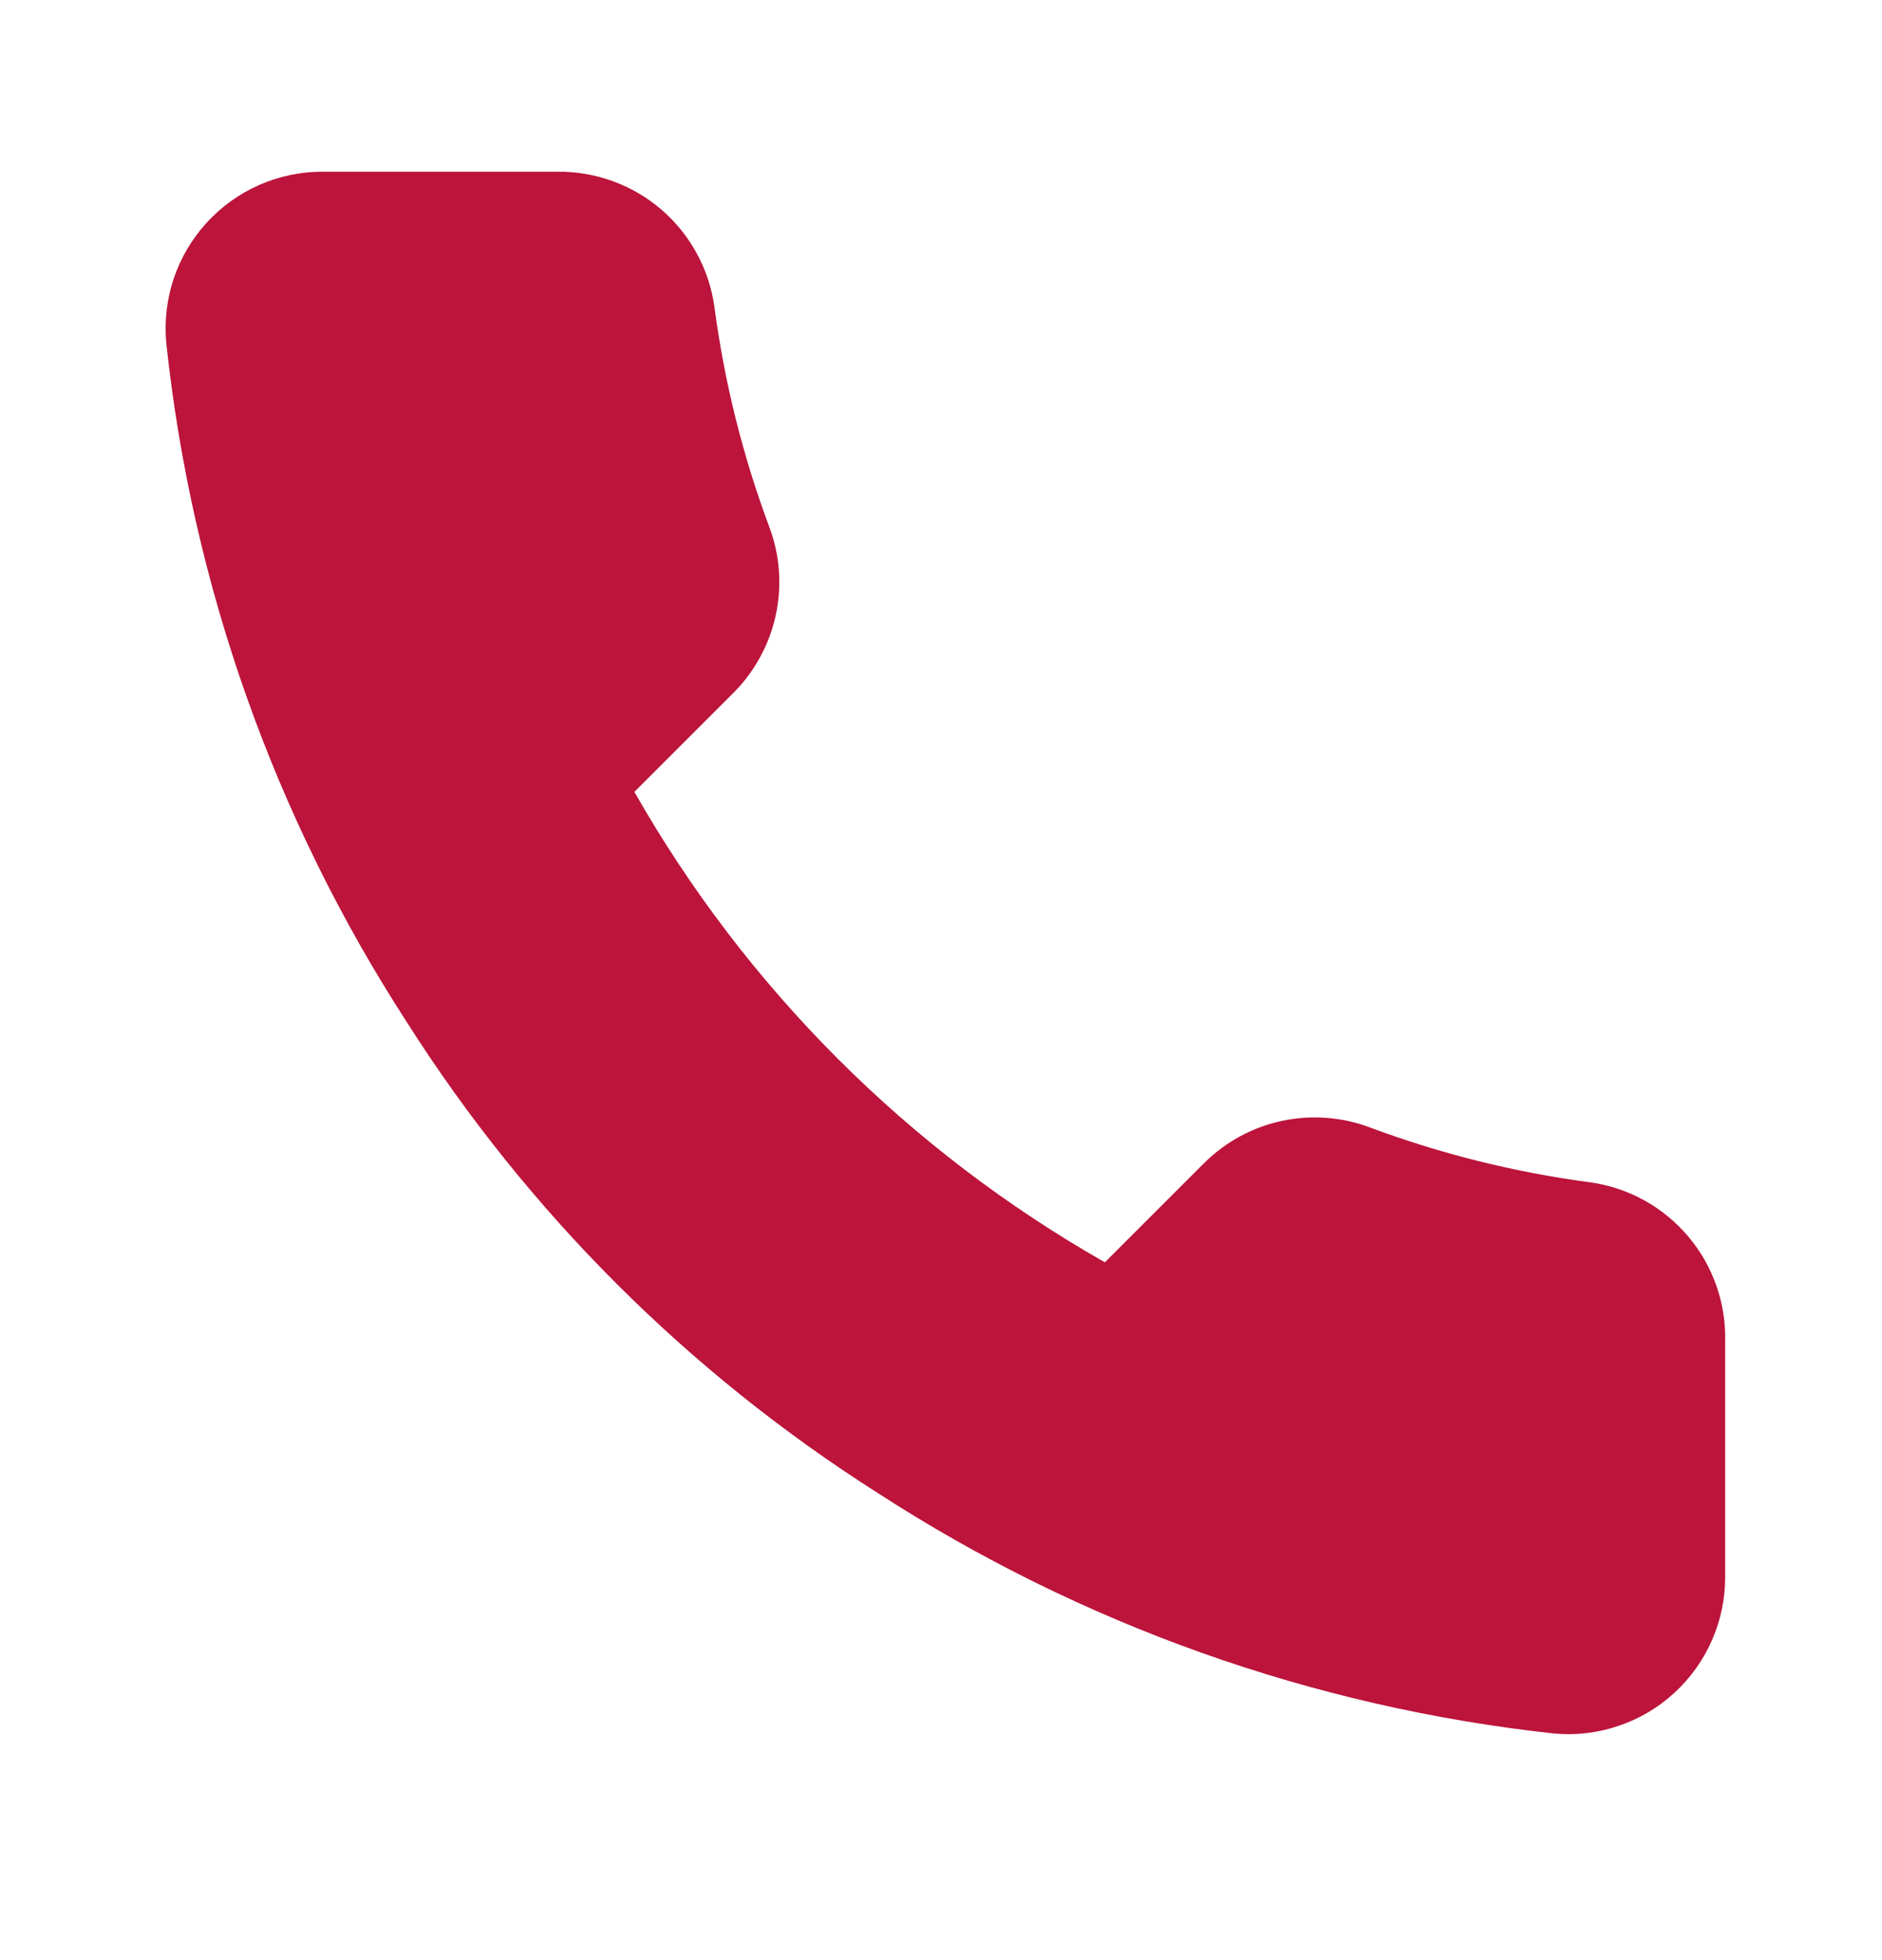 <?xml version="1.0" encoding="UTF-8"?> <svg xmlns="http://www.w3.org/2000/svg" width="24" height="25" viewBox="0 0 24 25" fill="none"> <path d="M22 17.11V20.11C22.001 20.388 21.944 20.664 21.832 20.919C21.721 21.174 21.557 21.403 21.352 21.591C21.147 21.78 20.905 21.923 20.641 22.012C20.377 22.102 20.097 22.135 19.82 22.11C16.743 21.775 13.787 20.724 11.19 19.04C8.774 17.504 6.725 15.456 5.19 13.04C3.5 10.431 2.448 7.461 2.12 4.37C2.095 4.093 2.128 3.814 2.216 3.551C2.305 3.288 2.448 3.046 2.635 2.841C2.822 2.636 3.05 2.472 3.304 2.36C3.558 2.248 3.832 2.19 4.11 2.19H7.11C7.595 2.185 8.066 2.357 8.434 2.673C8.802 2.99 9.042 3.429 9.11 3.91C9.237 4.87 9.471 5.812 9.81 6.72C9.945 7.077 9.974 7.466 9.894 7.84C9.814 8.214 9.629 8.558 9.36 8.83L8.09 10.1C9.514 12.603 11.586 14.676 14.09 16.1L15.36 14.83C15.632 14.561 15.975 14.375 16.349 14.296C16.723 14.216 17.112 14.245 17.47 14.38C18.377 14.718 19.32 14.953 20.28 15.08C20.766 15.148 21.209 15.393 21.526 15.767C21.844 16.141 22.012 16.619 22 17.11Z" fill="#BC143B"></path> </svg> 